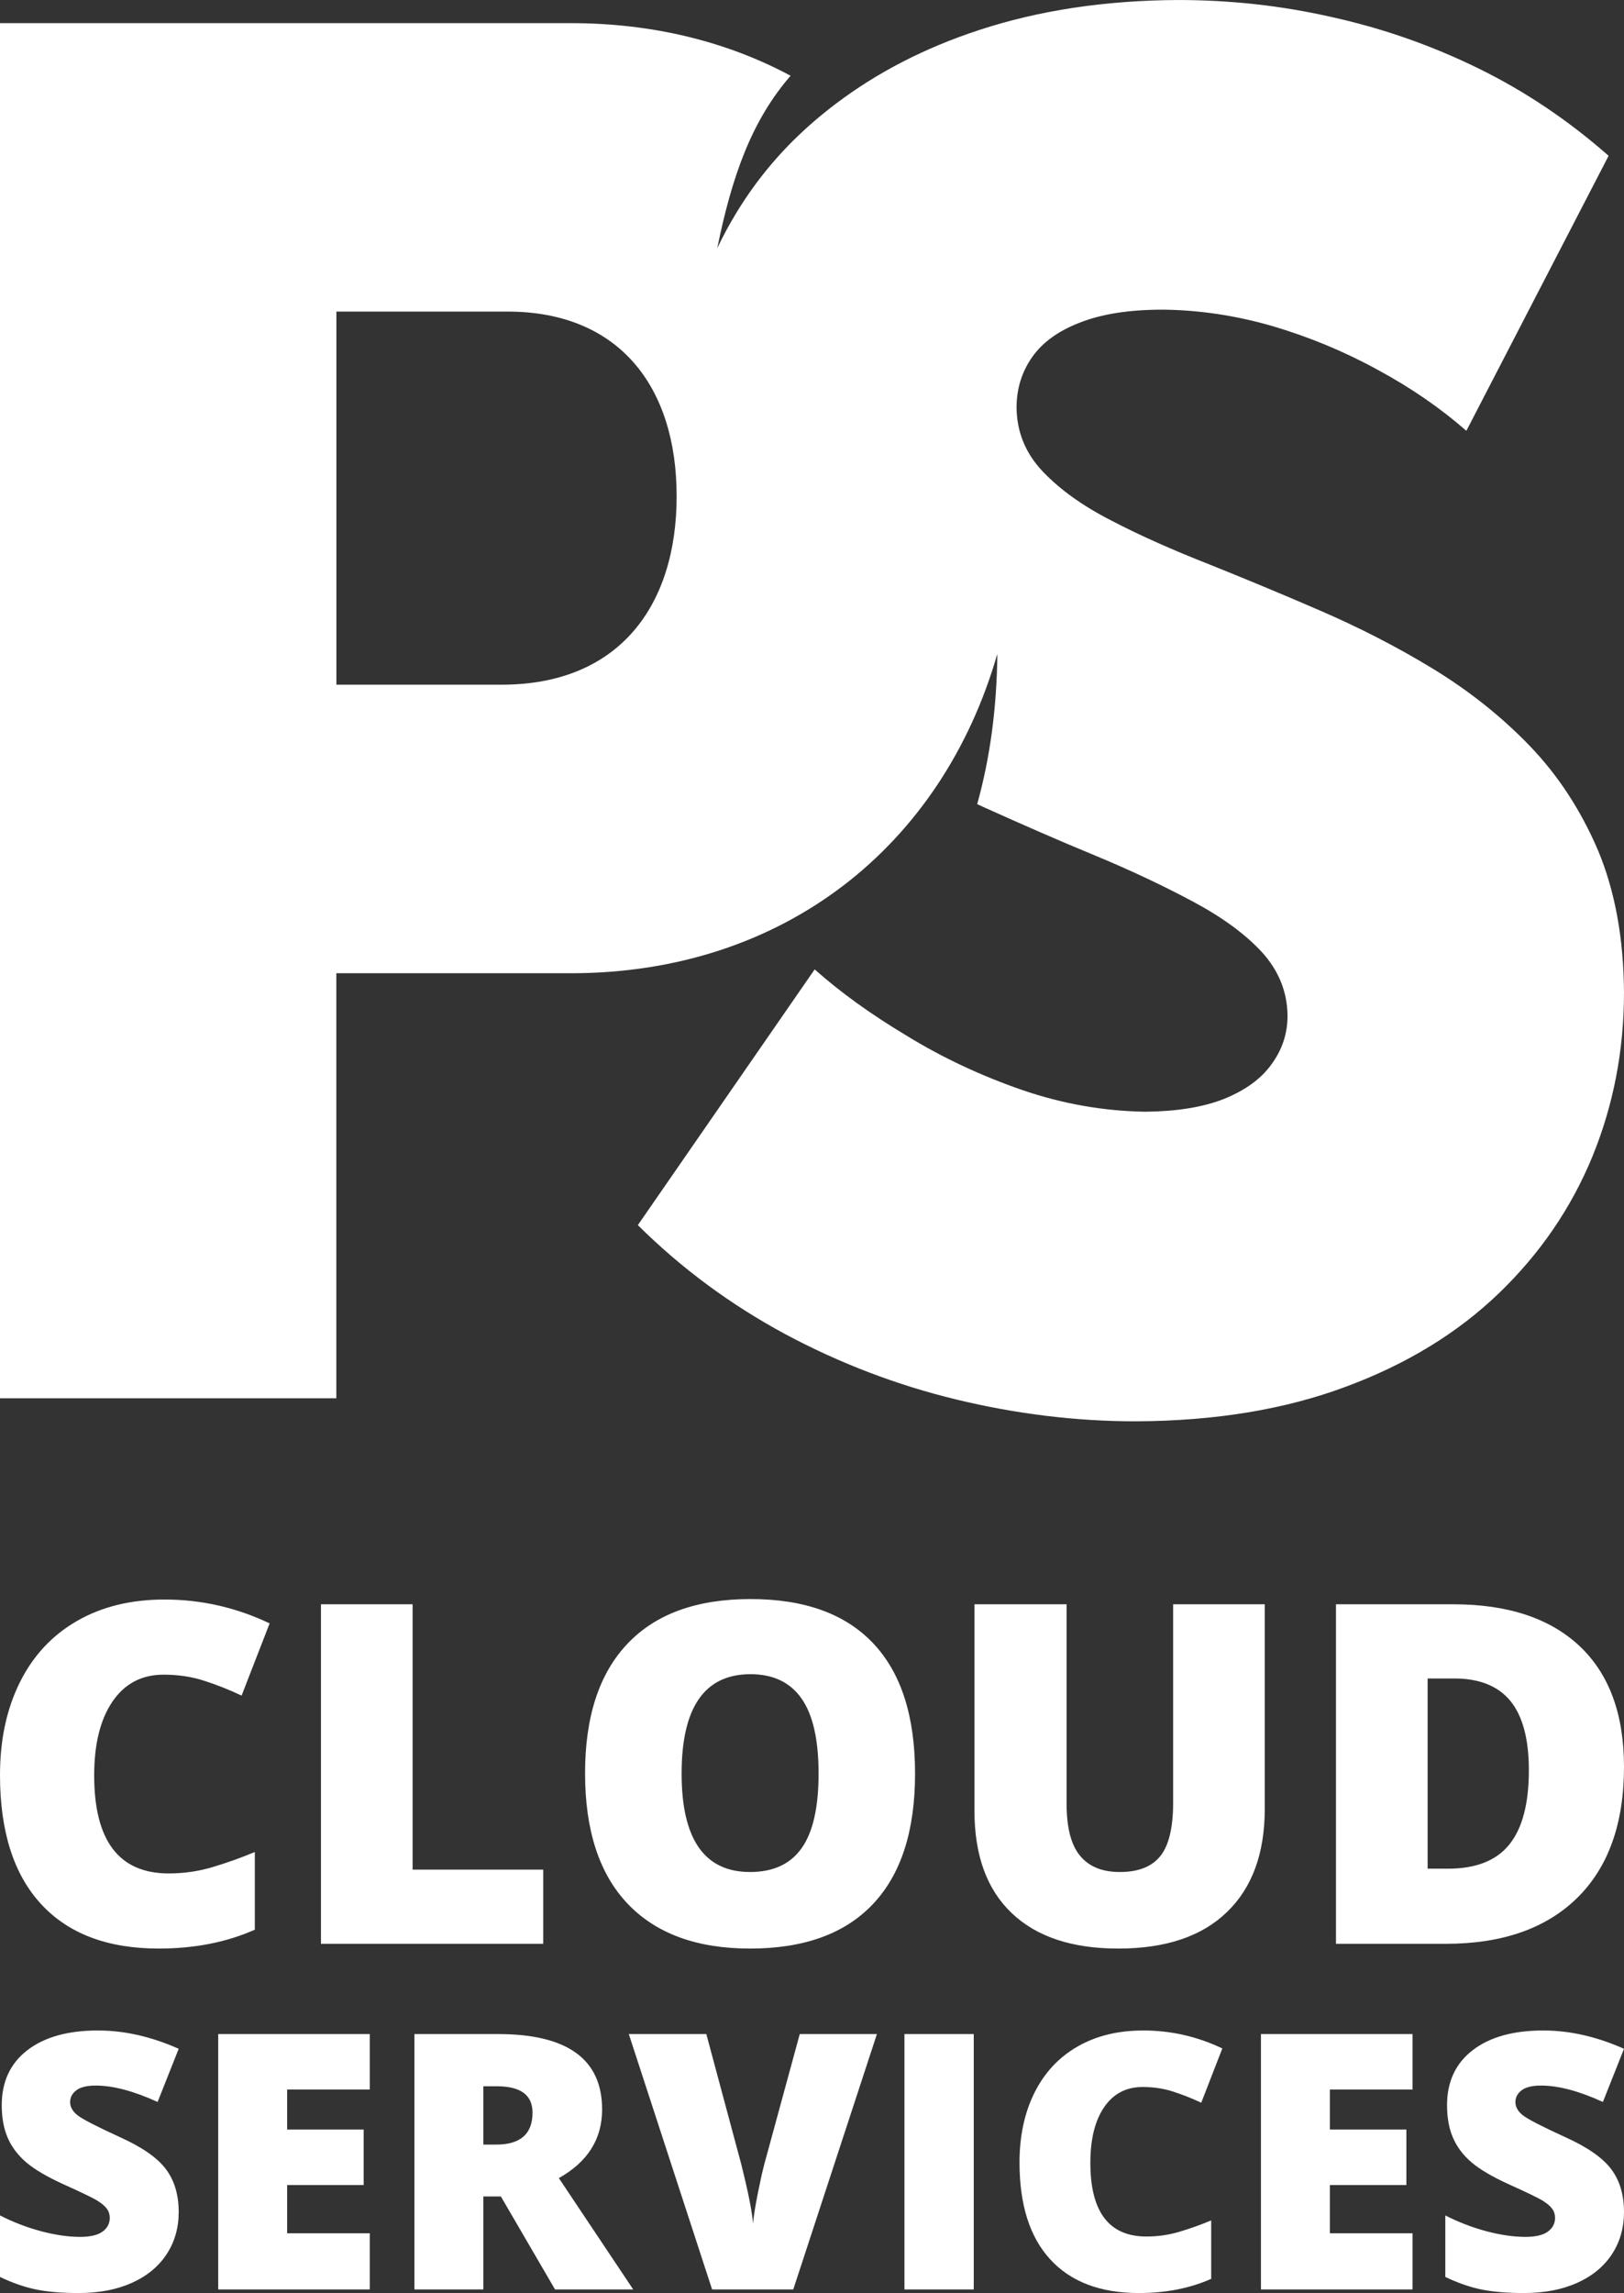 <?xml version="1.0" encoding="UTF-8"?> <svg xmlns="http://www.w3.org/2000/svg" xmlns:xlink="http://www.w3.org/1999/xlink" xmlns:xodm="http://www.corel.com/coreldraw/odm/2003" xml:space="preserve" width="41.957mm" height="59.211mm" version="1.1" style="shape-rendering:geometricPrecision; text-rendering:geometricPrecision; image-rendering:optimizeQuality; fill-rule:evenodd; clip-rule:evenodd" viewBox="0 0 4181.53 5901.06"><rect x="0" y="0" width="4181.53" height="5901.06" fill="#333333" stroke="none"/> <defs> <style type="text/css"> .fil0 {fill:white;fill-rule:nonzero} </style> </defs> <g id="Layer_x0020_1">  <g id="_1226730942112"> <path class="fil0" d="M1642.38 3152.84c113.07,112.18 240.09,205.42 379.46,280.48 140.24,75.06 287.08,131.12 440.54,168.25 153.45,37.12 307.66,56.12 461.94,56.12 204.6,-0.82 384.42,-30.52 541.15,-89.09 155.9,-57.76 287.08,-137.79 393.48,-240.03 106.39,-102.3 186.42,-219.45 240.9,-351.46 54.43,-132.82 81.67,-273.87 81.67,-423.18 -0.88,-139.42 -23.15,-260.66 -66.82,-365.42 -44.55,-103.94 -103.12,-193.85 -177.36,-270.55 -74.25,-76.75 -158.42,-142.75 -250.79,-198.81 -92.43,-56.12 -188.12,-104.75 -287.09,-147.67 -98.96,-42.9 -194.67,-82.48 -287.08,-119.6 -92.37,-36.31 -176.49,-73.42 -250.73,-112.18 -74.25,-37.94 -132.82,-80.03 -177.37,-127.03 -43.73,-46.24 -66,-100.67 -66.81,-163.39 0,-48.63 13.21,-91.55 39.58,-129.49 26.42,-37.93 66.81,-67.63 122.11,-89.09 56.06,-22.27 127.03,-33.84 214.43,-33.84 93.23,0.88 187.29,14.85 282.11,42.09 94.89,28.06 184.79,65.18 270.61,112.18 85.76,46.18 162.52,99.03 229.33,157.54l366.25 -707.75c-103.12,-90.72 -214.49,-165.79 -335.73,-225.17 -121.25,-59.4 -246.64,-103.13 -377.82,-132 -130.37,-29.7 -262.31,-43.73 -395.13,-43.73 -186.42,0.82 -357.99,26.43 -513.09,77.58 -139.17,45.61 -261.94,109.01 -368.23,189.58l-0.6 0.46 -0.6 0.45 -0.6 0.46 -0.6 0.46 -0.6 0.45 -0.6 0.46 -0.6 0.46 -0.6 0.46 -0.08 0.05 -0.52 0.41 -0.6 0.46 -0.59 0.46 -0.6 0.46 -0.6 0.46 -0.6 0.46 -0.59 0.46 -0.6 0.46 -0.59 0.46 -0.27 0.2 -0.33 0.27 -0.6 0.46 -0.59 0.46 -0.59 0.47 -0.6 0.46 -0.59 0.46 -0.6 0.47 -0.59 0.46 -0.59 0.47 -0.45 0.34 -0.14 0.12 -0.6 0.47 -0.59 0.47 -0.59 0.46 -0.59 0.47 -0.59 0.47 -0.59 0.46 -0.59 0.47 -0.59 0.47 -0.59 0.47 -0.04 0.02 -0.55 0.45 -0.59 0.47 -0.58 0.47 -0.59 0.47 -0.59 0.47 -0.59 0.47 -0.58 0.47 -0.59 0.47 -0.59 0.47 -0.22 0.18 -0.36 0.3 -0.59 0.47 -0.58 0.47 -0.59 0.48 -0.58 0.47 -0.58 0.47 -0.59 0.48 -0.58 0.47 -0.58 0.48 -0.4 0.32 -0.19 0.15 -0.58 0.48 -0.58 0.48 -0.58 0.47 -0.58 0.48 -0.58 0.48 -0.58 0.47 -0.58 0.48 -0.58 0.48 -0.58 0.48 -4.17 3.44 -1.23 1.03 -2.91 2.42 -2.45 2.06 -1.66 1.42 -3.65 3.1 -0.44 0.38 -4.07 3.51 -0.77 0.66 -3.28 2.86 -1.95 1.71 -2.07 1.82 -3.13 2.78 -0.87 0.77 -3.97 3.57 -0.32 0.29 -3.64 3.3 -1.48 1.36 -2.44 2.24 -2.63 2.44 -1.27 1.18 -3.78 3.54 -0.11 0.1 -3.86 3.66 -1.03 0.98 -2.8 2.69 -2.16 2.08 -0.06 0.05 -4.85 4.74 -0.52 0.51 -3.77 3.72 -0.6 0.59 -3.14 3.14 -1.7 1.71 -2.01 2.04 -2.79 2.84 -0.91 0.93 -3.67 3.78 -0.19 0.2 -3.46 3.61 -1.27 1.33 -2.36 2.49 -2.32 2.47 -1.28 1.36 -3.37 3.63 -0.21 0.22 -3.56 3.87 -0.85 0.93 -2.68 2.96 -1.88 2.09 -1.62 1.8 -2.91 3.27 -0.58 0.65 -3.46 3.94 -2.61 2.99 -0.84 0.96 -1.47 1.69 -1.95 2.27 -2.46 2.88 -0.93 1.1 -3.37 4 -0.08 0.09 -3.27 3.93 -1.07 1.29 -2.26 2.75 -2.04 2.49 -1.27 1.55 -2.99 3.71 -0.29 0.36 -3.26 4.08 -0.68 0.86 -2.55 3.24 -1.63 2.08 -1.58 2.03 -2.56 3.32 -0.63 0.81 -3.16 4.15 -0.33 0.43 -2.82 3.74 -1.25 1.66 -1.87 2.52 -3.1 4.2 -3.06 4.18 -0.02 0.03 -3.05 4.24 -0.89 1.23 -2.15 3.02 -1.76 2.5 -3.01 4.29 -0.88 1.26 -0.34 0.5 -2.97 4.3 -0.54 0.78 -2.4 3.53 -1.41 2.07 -1.51 2.26 -2.25 3.37 -0.65 0.98 -2.87 4.36 -0.21 0.32 -2.65 4.07 -1.05 1.61 -0.46 0.72c-2.26,3.5 -4.48,7.02 -6.7,10.55l-0.12 0.18 -0.1 0.16 -2.77 4.44 -0.72 1.17 -2.02 3.3 -1.52 2.49 -1.2 1.98c-17.18,28.42 -33.04,57.87 -47.56,88.28 38.45,-188.67 89.76,-329.58 188.83,-443.71 -162.69,-87.31 -353.64,-135.39 -565.81,-135.39l-1470 0 0 3538.9 866.16 0 0 -1093.84 603.85 0c548.82,0 955.9,-327.59 1098.13,-821.94 -1.34,137.74 -18.36,266.66 -51.88,386.76l17.04 7.88c99.02,44.54 194.73,86.64 287.08,124.58 93.24,38.76 176.55,78.33 250.79,117.97 74.25,39.58 133.64,82.48 177.37,129.48 43.72,47.88 66,102.3 66.81,164.15 0,47.06 -14.02,88.27 -41.27,125.39 -27.18,37.94 -67.63,66.82 -122.06,89.09 -54.48,21.46 -122.12,32.21 -202.97,33.03 -106.4,-1.69 -211.97,-19.81 -317.55,-56.12 -104.75,-36.3 -203.79,-82.48 -295.33,-138.6 -92.43,-55.24 -171.58,-112.19 -238.4,-171.58l-455.39 658.3zm-776.22 -1390.82l0 -960.21 440.51 0c287.07,0 435.56,193.03 435.56,475.16 0,282.12 -148.49,485.05 -450.41,485.05l-425.66 0z"></path> <g> <path class="fil0" d="M421.16 4309.67c-56.08,0 -99.93,23.06 -131.33,68.95 -31.61,46.09 -47.32,109.53 -47.32,190.5 0,168.05 64.04,252.08 191.93,252.08 38.55,0 76.07,-5.3 112.38,-16.11 36.1,-10.8 72.61,-23.66 109.33,-38.96l0 199.87c-73.02,32.44 -155.42,48.55 -247.41,48.55 -131.96,0 -232.92,-38.35 -303.29,-114.84 -70.36,-76.48 -105.44,-187.02 -105.44,-331.63 0,-90.35 16.92,-169.89 51,-238.43 34.04,-68.53 83,-121.15 147.05,-158.06 64.04,-36.91 139.1,-55.27 225.57,-55.27 94.43,0 184.57,20.39 270.64,61.4l-72.19 185.8c-32.23,-15.31 -64.65,-27.94 -96.88,-38.34 -32.22,-10.41 -66.89,-15.52 -104.03,-15.52zm405.27 692.65l0 -873.74 235.98 0 0 682.84 336.33 0 0 190.9 -572.3 0zm1529.68 -437.89c0,147.05 -35.91,258.82 -108.1,335.3 -71.99,76.49 -177.65,114.84 -316.74,114.84 -137.05,0 -242.09,-38.55 -315.31,-115.44 -73.02,-76.9 -109.53,-188.87 -109.53,-335.72 0,-145.42 36.31,-256.58 109.11,-333.27 72.61,-76.7 178.27,-115.04 316.95,-115.04 139.1,0 244.34,38.14 316.13,114.22 71.81,76.07 107.49,187.84 107.49,335.1zm-601.07 -0.21c0,168.88 58.74,253.32 176.22,253.32 59.77,0 104.23,-20.6 132.99,-61.59 28.96,-41 43.44,-104.83 43.44,-191.73 0,-87.28 -14.68,-151.73 -44.05,-193.34 -29.17,-41.61 -73.02,-62.41 -131.15,-62.41 -118.29,0 -177.45,85.24 -177.45,255.75zm1501.53 -435.64l0 525.99c0,114.43 -32.22,203.14 -97.08,265.76 -64.66,62.83 -158.07,94.24 -280.03,94.24 -119.12,0 -210.69,-30.4 -274.54,-91.38 -64.04,-60.97 -95.85,-148.68 -95.85,-263.12l0 -531.49 237.2 0 0 512.74c0,61.6 11.41,106.47 34.67,134.4 23.05,27.95 57.11,41.82 102.18,41.82 48.34,0 83.22,-13.86 105.03,-41.6 21.63,-27.54 32.44,-73.02 32.44,-135.84l0 -511.52 235.97 0zm924.96 418.31c0,145.82 -40.17,258.21 -120.34,337.14 -80.36,78.93 -193.14,118.29 -338.56,118.29l-282.7 0 0 -873.74 302.47 0c140.12,0 248.43,35.89 324.7,107.47 76.29,71.79 114.43,175.4 114.43,310.83zm-244.96 8.78c0,-80.17 -15.92,-139.51 -47.52,-178.27 -31.61,-38.55 -79.75,-57.91 -144.4,-57.91l-68.74 0 0 489.5 52.62 0c71.8,0 124.42,-20.81 157.86,-62.41 33.45,-41.61 50.17,-105.25 50.17,-190.9z"></path> <path class="fil0" d="M460.12 5692.4c0,40.81 -10.29,77.02 -30.99,108.62 -20.71,31.61 -50.47,56.16 -89.45,73.8 -38.97,17.49 -84.68,26.24 -137,26.24 -43.72,0 -80.55,-3.08 -110.16,-9.21 -29.61,-6.13 -60.44,-16.87 -92.52,-32.22l0 -158.33c33.76,17.33 69.04,30.84 105.56,40.65 36.51,9.67 70.11,14.58 100.65,14.58 26.38,0 45.71,-4.59 57.99,-13.65 12.27,-9.06 18.41,-20.87 18.41,-35.13 0,-9.06 -2.46,-16.88 -7.51,-23.64 -4.91,-6.74 -12.9,-13.48 -23.79,-20.39 -10.88,-6.91 -40.04,-21.03 -87.45,-42.35 -42.8,-19.48 -74.87,-38.36 -96.34,-56.62 -21.33,-18.26 -37.28,-39.27 -47.56,-62.91 -10.29,-23.63 -15.5,-51.69 -15.5,-84.07 0,-60.44 21.94,-107.7 65.97,-141.61 44.03,-33.9 104.63,-50.78 181.65,-50.78 67.97,0 137.31,15.64 208.04,47.1l-54.32 136.84c-61.51,-28.07 -114.45,-42.19 -159.1,-42.19 -23.01,0 -39.88,4.15 -50.31,12.28 -10.59,8.13 -15.82,18.26 -15.82,30.23 0,12.89 6.76,24.54 20.1,34.67 13.34,10.12 49.41,28.69 108.47,55.69 56.61,25.47 95.89,52.92 117.98,82.08 21.95,29.3 32.99,65.97 32.99,110.31zm492.03 199.45l-390.31 0 0 -657.26 390.31 0 0 142.68 -212.8 0 0 103.1 197 0 0 142.69 -197 0 0 124.27 212.8 0 0 144.53zm292.42 -239.34l0 239.34 -177.51 0 0 -657.26 215.41 0c178.58,0 267.88,64.74 267.88,194.07 0,76.1 -37.13,135.01 -111.39,176.59l191.48 286.6 -201.3 0 -139.46 -239.34 -45.12 0zm0 -133.48l33.3 0c62.14,0 93.28,-27.47 93.28,-82.24 0,-45.27 -30.53,-67.81 -91.44,-67.81l-35.14 0 0 150.05zm814.67 -284.44l198.68 0 -215.4 657.26 -208.97 0 -214.48 -657.26 199.6 0 89.44 333.07c18.58,74.11 28.85,125.65 30.7,154.65 1.99,-20.87 6.29,-47.1 12.58,-78.55 6.29,-31.6 11.81,-56.31 16.57,-74.26l91.28 -334.91zm269.56 657.26l0 -657.26 178.43 0 0 657.26 -178.43 0zm613.08 -521.03c-42.19,0 -75.17,17.34 -98.8,51.86 -23.77,34.67 -35.59,82.39 -35.59,143.29 0,126.42 48.18,189.63 144.37,189.63 29,0 57.23,-3.99 84.53,-12.11 27.16,-8.13 54.62,-17.8 82.24,-29.31l0 150.35c-54.92,24.41 -116.91,36.53 -186.1,36.53 -99.27,0 -175.21,-28.84 -228.15,-86.39 -52.92,-57.53 -79.31,-140.68 -79.31,-249.46 0,-67.97 12.73,-127.8 38.36,-179.35 25.61,-51.54 62.44,-91.13 110.61,-118.91 48.18,-27.77 104.63,-41.57 169.68,-41.57 71.03,0 138.84,15.34 203.59,46.18l-54.31 139.76c-24.25,-11.51 -48.63,-21.02 -72.88,-28.84 -24.23,-7.83 -50.32,-11.67 -78.24,-11.67zm695.16 521.03l-390.3 0 0 -657.26 390.3 0 0 142.68 -212.8 0 0 103.1 197 0 0 142.69 -197 0 0 124.27 212.8 0 0 144.53zm544.5 -199.45c0,40.81 -10.29,77.02 -30.99,108.62 -20.71,31.61 -50.47,56.16 -89.45,73.8 -38.97,17.49 -84.68,26.24 -137,26.24 -43.72,0 -80.55,-3.08 -110.16,-9.21 -29.61,-6.13 -60.44,-16.87 -92.52,-32.22l0 -158.33c33.76,17.33 69.04,30.84 105.56,40.65 36.51,9.67 70.11,14.58 100.65,14.58 26.38,0 45.71,-4.59 57.99,-13.65 12.27,-9.06 18.41,-20.87 18.41,-35.13 0,-9.06 -2.46,-16.88 -7.51,-23.64 -4.91,-6.74 -12.9,-13.48 -23.79,-20.39 -10.88,-6.91 -40.04,-21.03 -87.45,-42.35 -42.8,-19.48 -74.87,-38.36 -96.35,-56.62 -21.32,-18.26 -37.27,-39.27 -47.55,-62.91 -10.29,-23.63 -15.5,-51.69 -15.5,-84.07 0,-60.44 21.94,-107.7 65.97,-141.61 44.03,-33.9 104.63,-50.78 181.65,-50.78 67.97,0 137.31,15.64 208.04,47.1l-54.32 136.84c-61.52,-28.07 -114.45,-42.19 -159.1,-42.19 -23.01,0 -39.88,4.15 -50.32,12.28 -10.58,8.13 -15.81,18.26 -15.81,30.23 0,12.89 6.76,24.54 20.1,34.67 13.34,10.12 49.41,28.69 108.47,55.69 56.61,25.47 95.89,52.92 117.98,82.08 21.95,29.3 32.99,65.97 32.99,110.31z"></path> </g> </g> </g> </svg> 